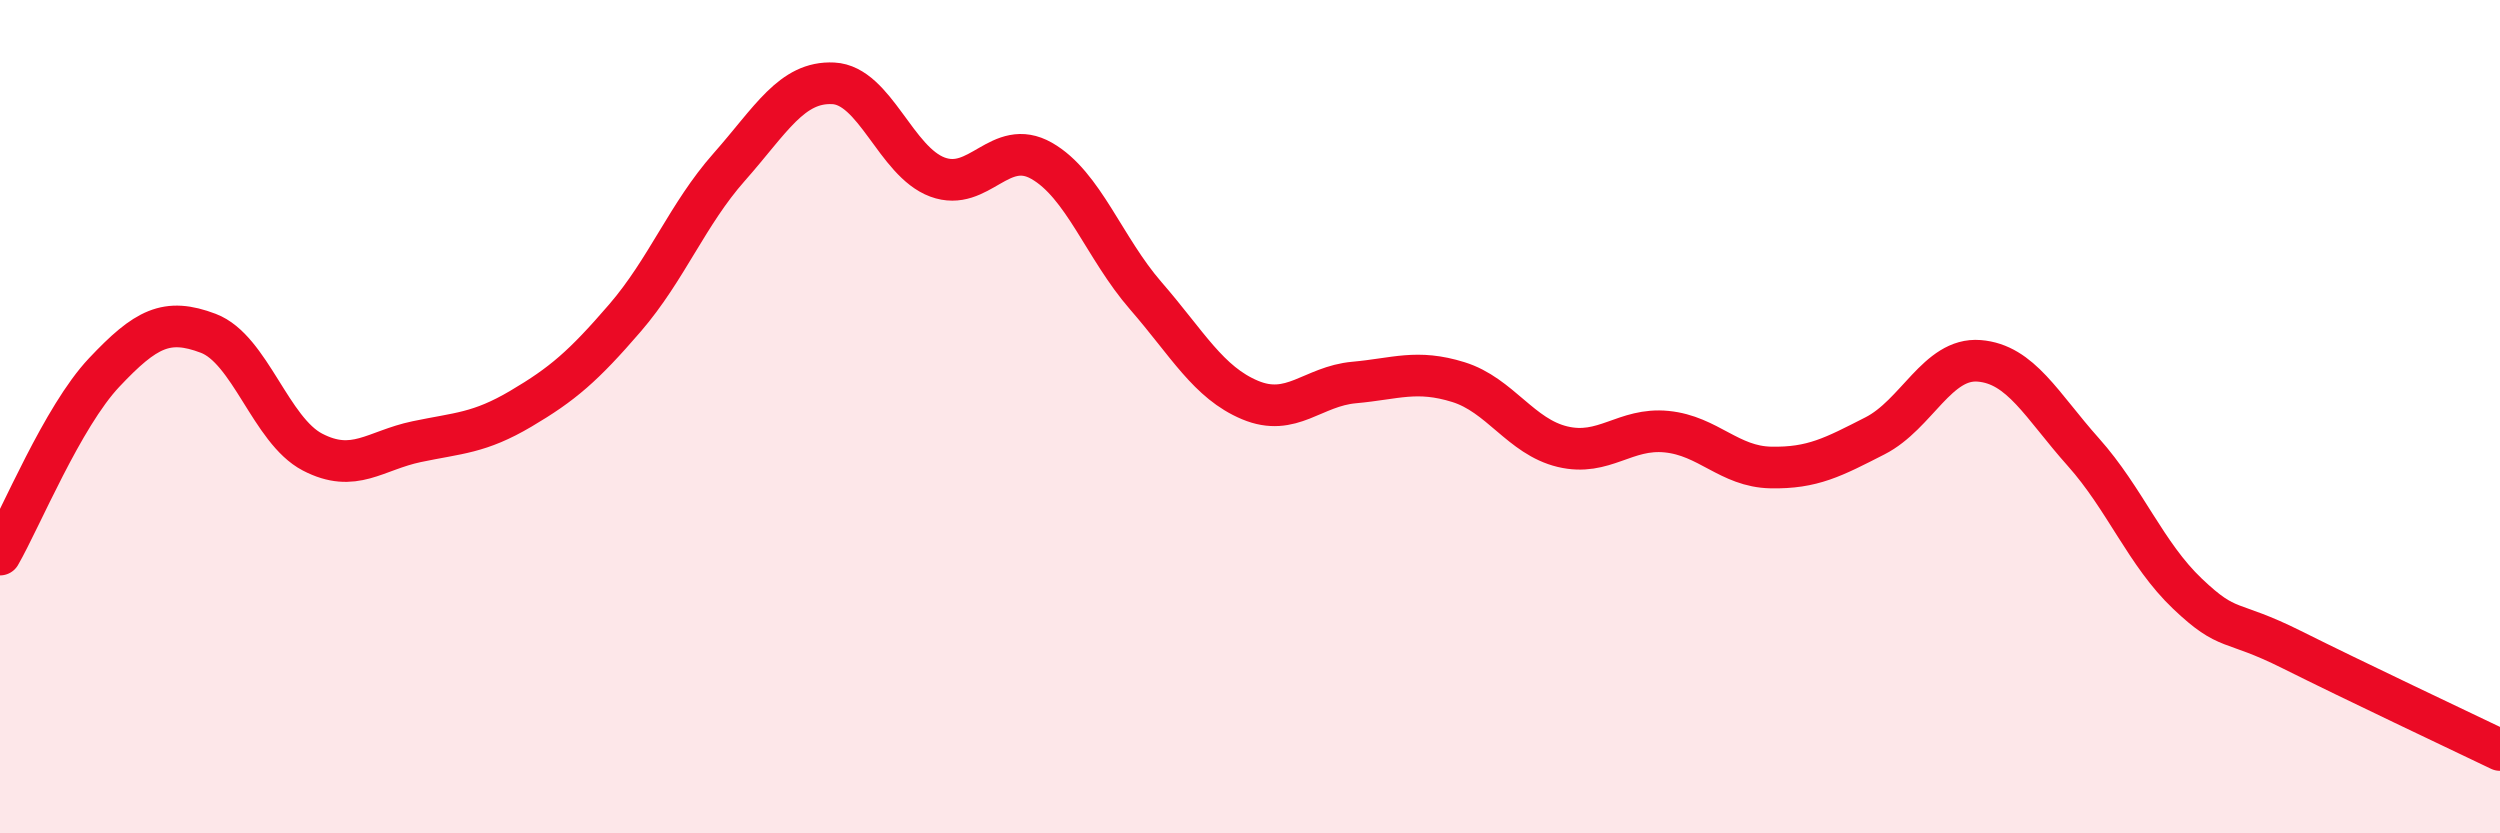 
    <svg width="60" height="20" viewBox="0 0 60 20" xmlns="http://www.w3.org/2000/svg">
      <path
        d="M 0,13.31 C 0.5,12.44 1.5,10 2.5,8.94 C 3.5,7.88 4,7.62 5,8 C 6,8.38 6.5,10.33 7.5,10.85 C 8.5,11.37 9,10.81 10,10.6 C 11,10.39 11.5,10.4 12.5,9.81 C 13.5,9.22 14,8.79 15,7.63 C 16,6.47 16.5,5.14 17.5,4.01 C 18.5,2.88 19,1.95 20,2 C 21,2.05 21.5,3.88 22.5,4.25 C 23.5,4.62 24,3.29 25,3.86 C 26,4.43 26.5,5.95 27.5,7.1 C 28.5,8.25 29,9.18 30,9.6 C 31,10.02 31.5,9.27 32.5,9.18 C 33.5,9.09 34,8.86 35,9.17 C 36,9.48 36.5,10.48 37.5,10.72 C 38.5,10.96 39,10.26 40,10.36 C 41,10.46 41.5,11.2 42.5,11.22 C 43.5,11.24 44,10.97 45,10.46 C 46,9.95 46.5,8.58 47.5,8.66 C 48.5,8.74 49,9.73 50,10.85 C 51,11.97 51.5,13.3 52.5,14.25 C 53.5,15.2 53.5,14.84 55,15.59 C 56.5,16.34 59,17.52 60,18L60 20L0 20Z"
        fill="#EB0A25"
        opacity="0.1"
        stroke-linecap="round"
        stroke-linejoin="round"
      />
      <path
        d="M 0,13.31 C 0.5,12.44 1.5,10 2.5,8.94 C 3.5,7.88 4,7.62 5,8 C 6,8.38 6.5,10.33 7.5,10.85 C 8.5,11.37 9,10.81 10,10.6 C 11,10.39 11.5,10.4 12.5,9.81 C 13.5,9.22 14,8.79 15,7.63 C 16,6.47 16.5,5.14 17.5,4.01 C 18.5,2.88 19,1.95 20,2 C 21,2.05 21.5,3.88 22.5,4.25 C 23.5,4.62 24,3.29 25,3.86 C 26,4.43 26.5,5.95 27.5,7.1 C 28.5,8.25 29,9.18 30,9.6 C 31,10.02 31.5,9.27 32.5,9.18 C 33.5,9.09 34,8.86 35,9.17 C 36,9.48 36.5,10.48 37.5,10.72 C 38.5,10.96 39,10.26 40,10.36 C 41,10.46 41.5,11.2 42.5,11.22 C 43.5,11.24 44,10.97 45,10.46 C 46,9.95 46.5,8.58 47.5,8.66 C 48.5,8.74 49,9.73 50,10.85 C 51,11.97 51.5,13.3 52.5,14.25 C 53.5,15.2 53.5,14.84 55,15.59 C 56.5,16.34 59,17.52 60,18"
        stroke="#EB0A25"
        stroke-width="1"
        fill="none"
        stroke-linecap="round"
        stroke-linejoin="round"
      />
    </svg>
  